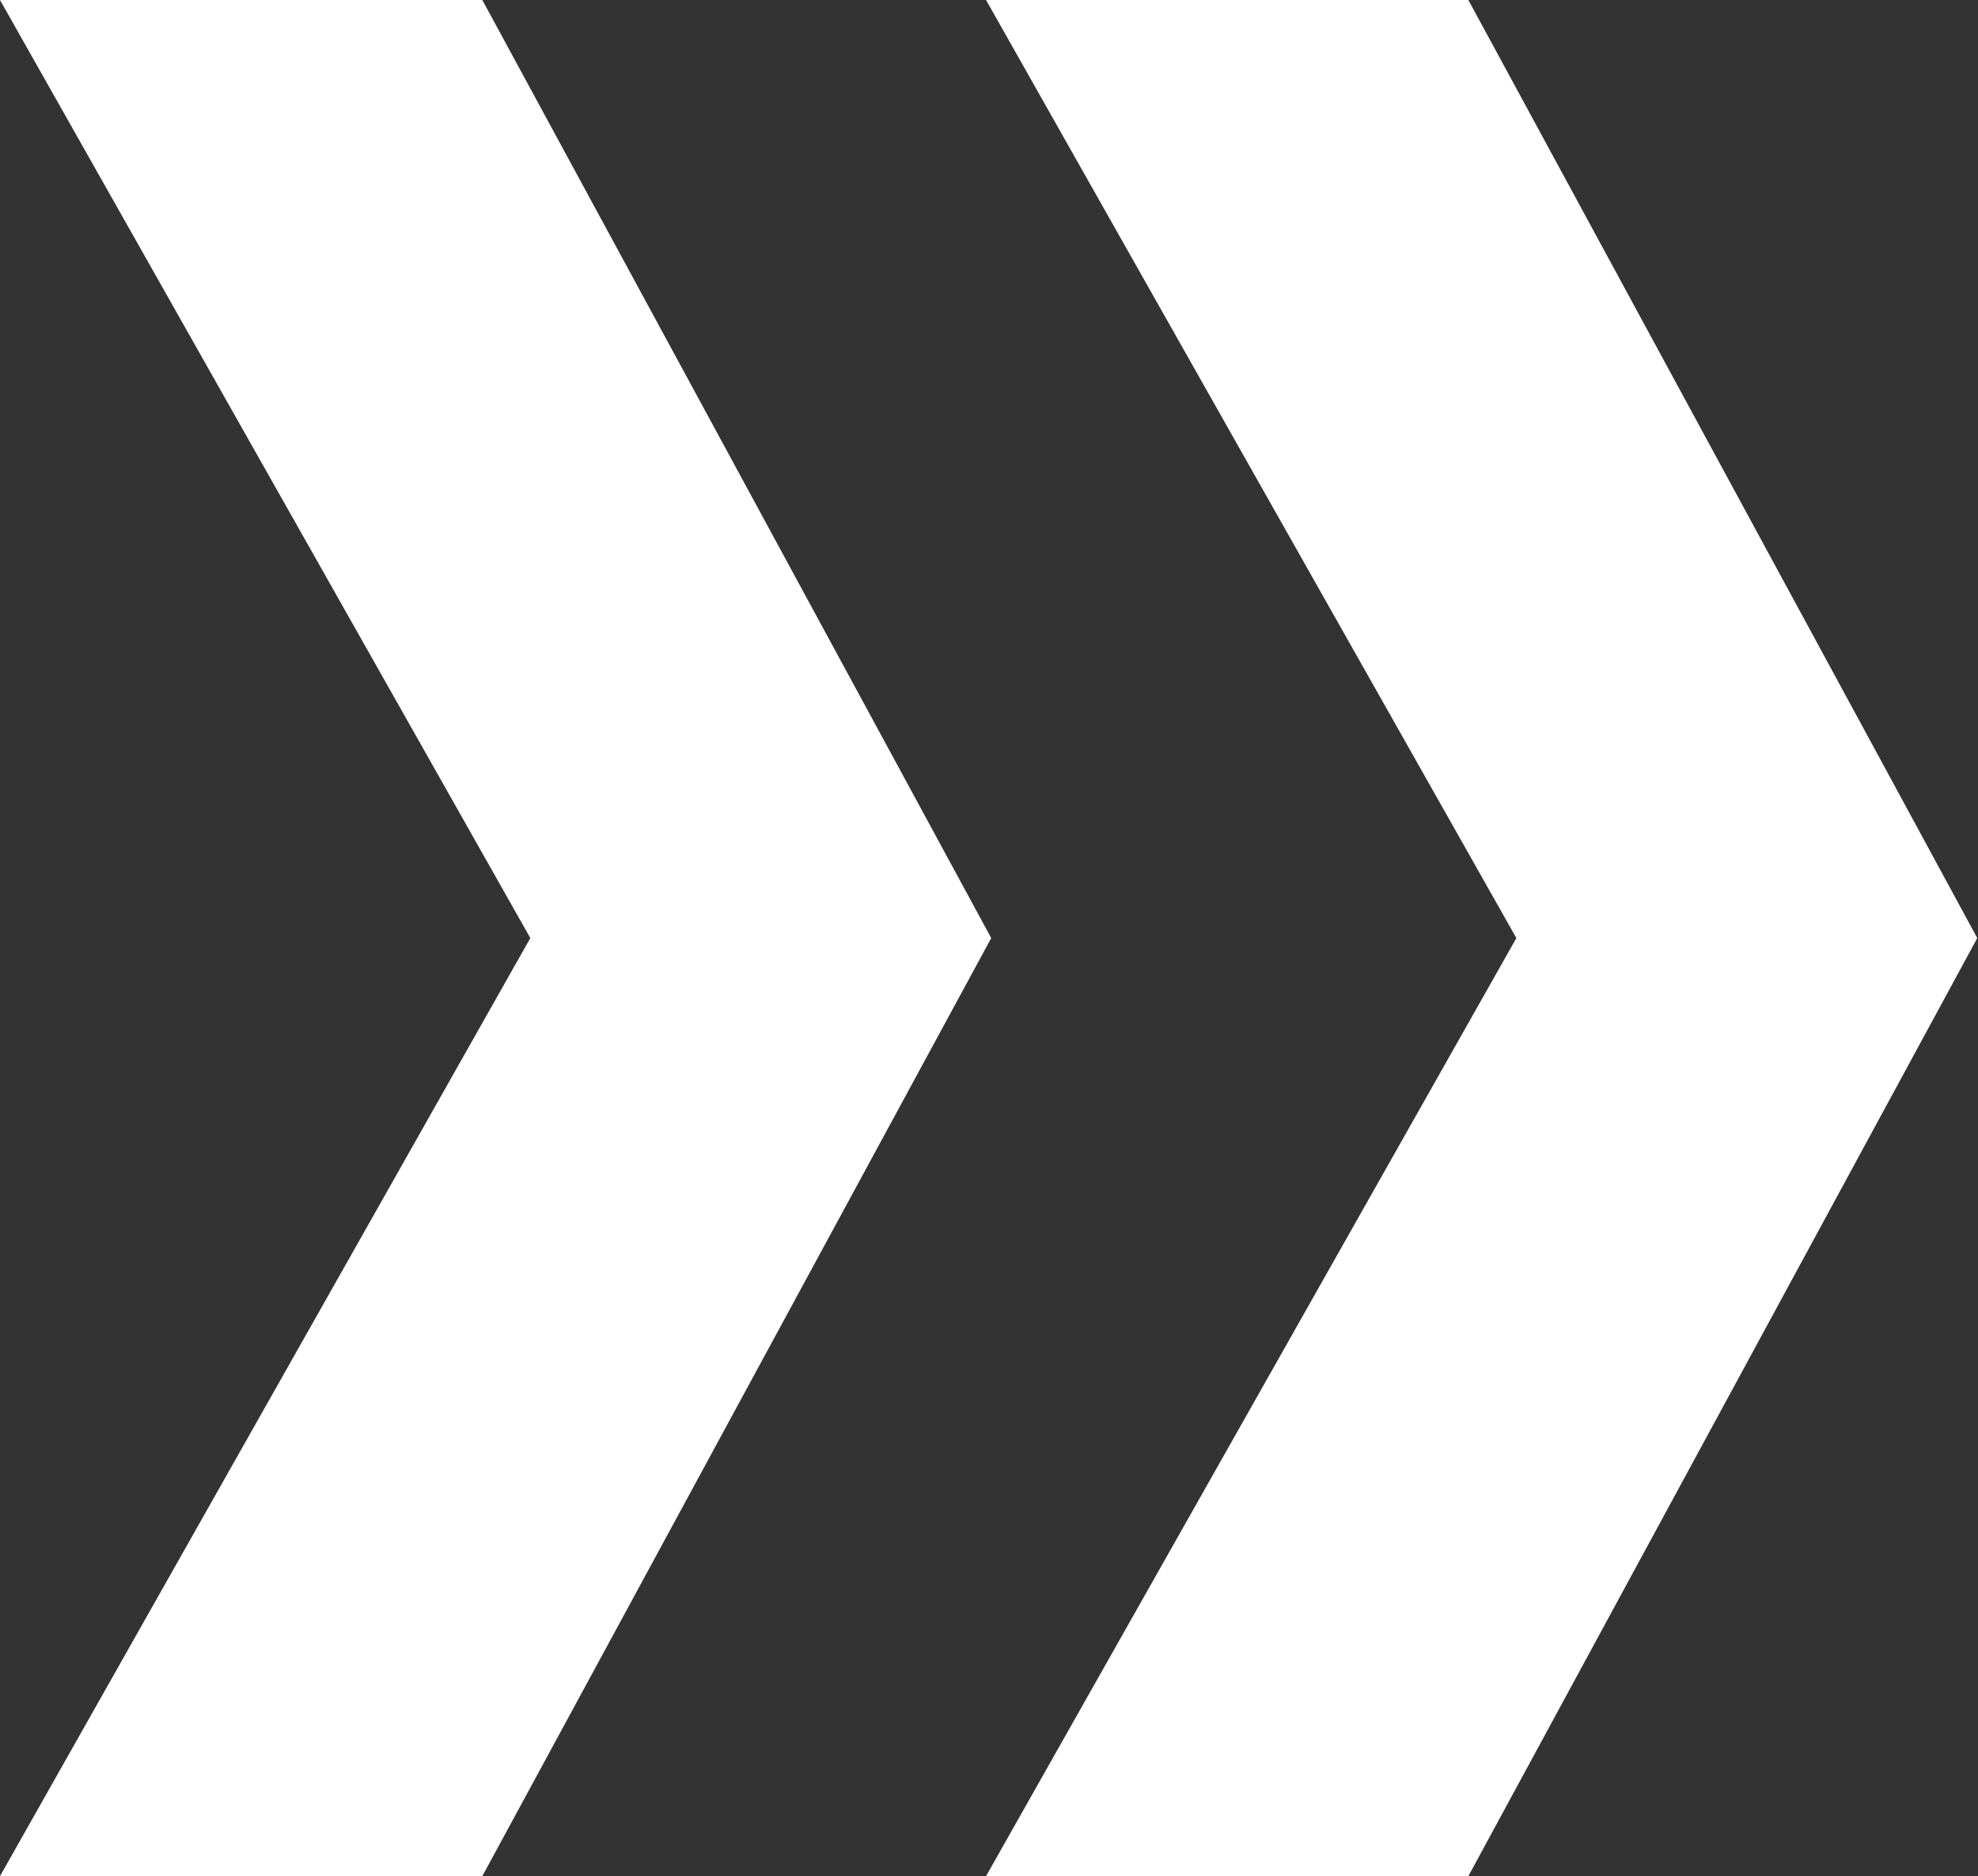 <svg viewBox="0 0 26.78 25.4" xmlns="http://www.w3.org/2000/svg"><rect x="0" y="0" width="26.78" height="25.4" fill="#333333" stroke="none"/><path d="M13.35 25.4h6.53l6.89-12.7L19.88 0h-6.53l7.18 12.7zM0 25.4h6.53l6.89-12.7L6.53 0H0l7.18 12.7z" fill="#fff"/></svg>